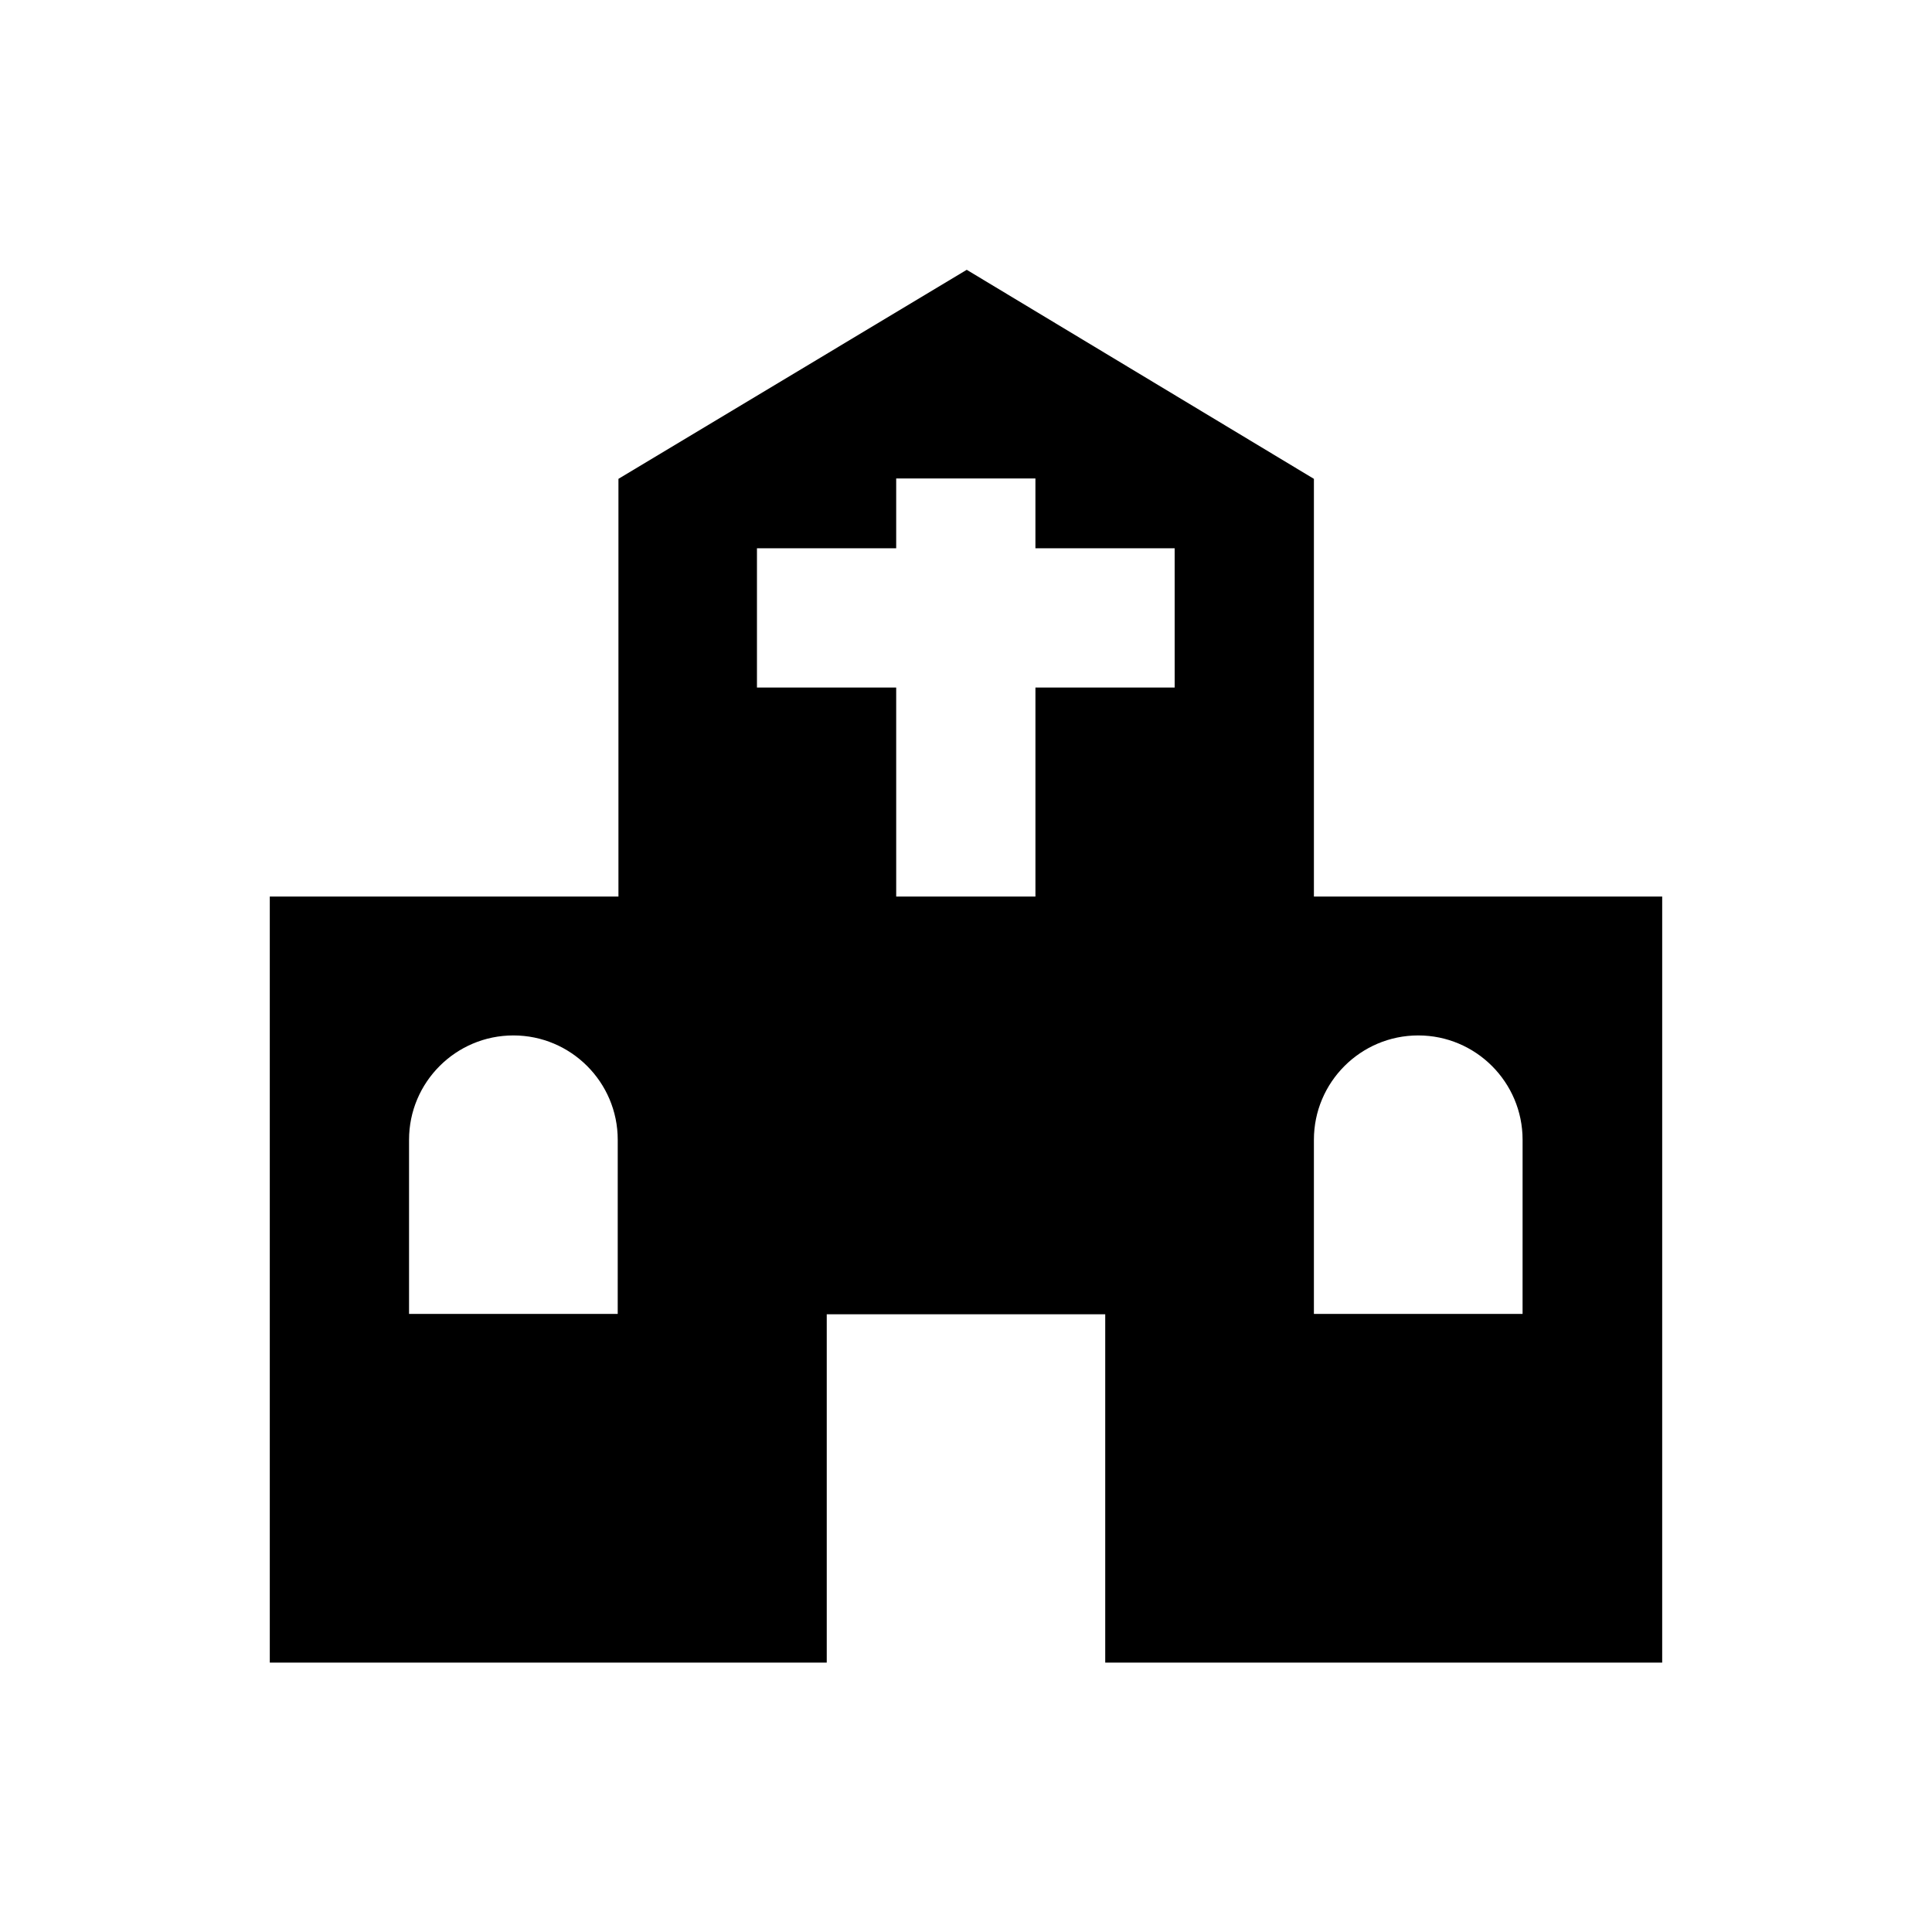 <?xml version="1.0" encoding="UTF-8"?>
<!-- Uploaded to: ICON Repo, www.iconrepo.com, Generator: ICON Repo Mixer Tools -->
<svg fill="#000000" width="800px" height="800px" version="1.1" viewBox="144 144 512 512" xmlns="http://www.w3.org/2000/svg">
 <path d="m584.5 381.6h-92.301v-110.7l-92.004-55.398-92.301 55.398v110.7h-92.398v203h147.6v-92.301h73.801v92.301h147.6zm-276.7 110.6h-55.398v-46.148c0-15.254 12.398-27.652 27.652-27.652 15.254 0 27.652 12.398 27.652 27.652l-0.004 46.148zm147.5-166h-36.898v55.398h-36.898l-0.004-55.398h-36.898v-36.898h36.898v-18.5h36.898v18.5h36.898zm92.297 166h-55.398v-46.148c0-15.254 12.398-27.652 27.652-27.652 15.254 0 27.652 12.398 27.652 27.652l-0.004 46.148z"/>
</svg>